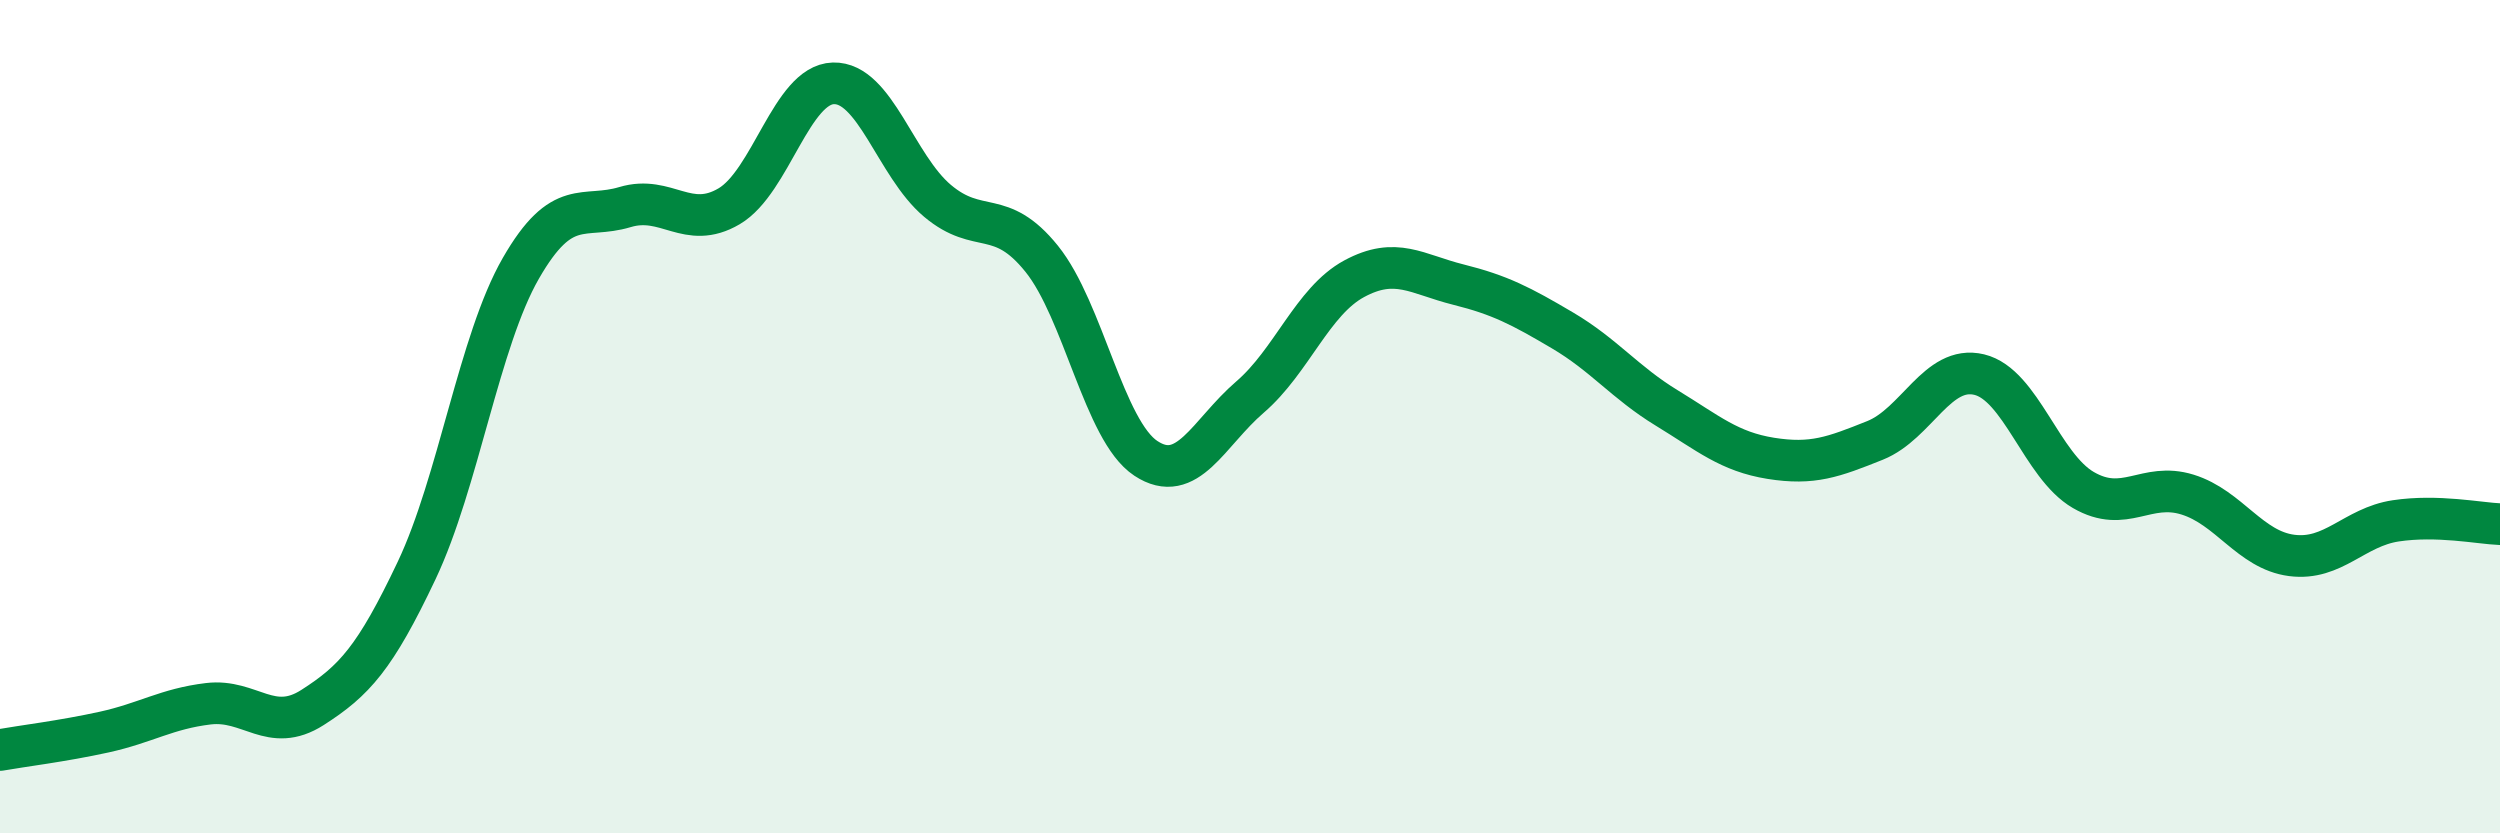 
    <svg width="60" height="20" viewBox="0 0 60 20" xmlns="http://www.w3.org/2000/svg">
      <path
        d="M 0,18 C 0.5,17.91 1.5,17.79 2.5,17.57 C 3.5,17.35 4,17.01 5,16.89 C 6,16.77 6.5,17.62 7.5,16.98 C 8.5,16.34 9,15.8 10,13.69 C 11,11.58 11.5,8.18 12.5,6.44 C 13.5,4.7 14,5.27 15,4.97 C 16,4.67 16.5,5.54 17.5,4.95 C 18.5,4.36 19,2.03 20,2 C 21,1.97 21.5,3.98 22.5,4.82 C 23.5,5.66 24,4.97 25,6.21 C 26,7.45 26.5,10.34 27.5,11 C 28.5,11.66 29,10.39 30,9.53 C 31,8.67 31.5,7.23 32.5,6.69 C 33.5,6.15 34,6.58 35,6.83 C 36,7.08 36.5,7.34 37.5,7.93 C 38.5,8.52 39,9.18 40,9.79 C 41,10.4 41.5,10.84 42.5,11 C 43.5,11.16 44,10.97 45,10.57 C 46,10.17 46.5,8.75 47.5,8.99 C 48.5,9.23 49,11.18 50,11.76 C 51,12.34 51.5,11.56 52.5,11.87 C 53.5,12.18 54,13.2 55,13.33 C 56,13.46 56.5,12.65 57.5,12.5 C 58.5,12.35 59.5,12.56 60,12.58L60 20L0 20Z"
        fill="#008740"
        opacity="0.1"
        stroke-linecap="round"
        stroke-linejoin="round"
      />
      <path
        d="M 0,18 C 0.5,17.91 1.5,17.79 2.5,17.57 C 3.5,17.35 4,17.01 5,16.89 C 6,16.77 6.5,17.62 7.5,16.98 C 8.5,16.34 9,15.8 10,13.69 C 11,11.58 11.5,8.18 12.5,6.44 C 13.5,4.7 14,5.27 15,4.97 C 16,4.67 16.5,5.54 17.5,4.95 C 18.5,4.36 19,2.03 20,2 C 21,1.97 21.5,3.98 22.5,4.82 C 23.5,5.66 24,4.97 25,6.21 C 26,7.45 26.5,10.34 27.5,11 C 28.5,11.66 29,10.39 30,9.53 C 31,8.67 31.5,7.23 32.5,6.69 C 33.5,6.15 34,6.58 35,6.83 C 36,7.08 36.5,7.34 37.5,7.93 C 38.5,8.52 39,9.18 40,9.79 C 41,10.4 41.5,10.84 42.5,11 C 43.5,11.16 44,10.97 45,10.57 C 46,10.17 46.5,8.75 47.5,8.99 C 48.5,9.23 49,11.18 50,11.76 C 51,12.34 51.5,11.56 52.5,11.87 C 53.5,12.18 54,13.2 55,13.33 C 56,13.46 56.5,12.65 57.5,12.5 C 58.5,12.35 59.5,12.56 60,12.58"
        stroke="#008740"
        stroke-width="1"
        fill="none"
        stroke-linecap="round"
        stroke-linejoin="round"
      />
    </svg>
  